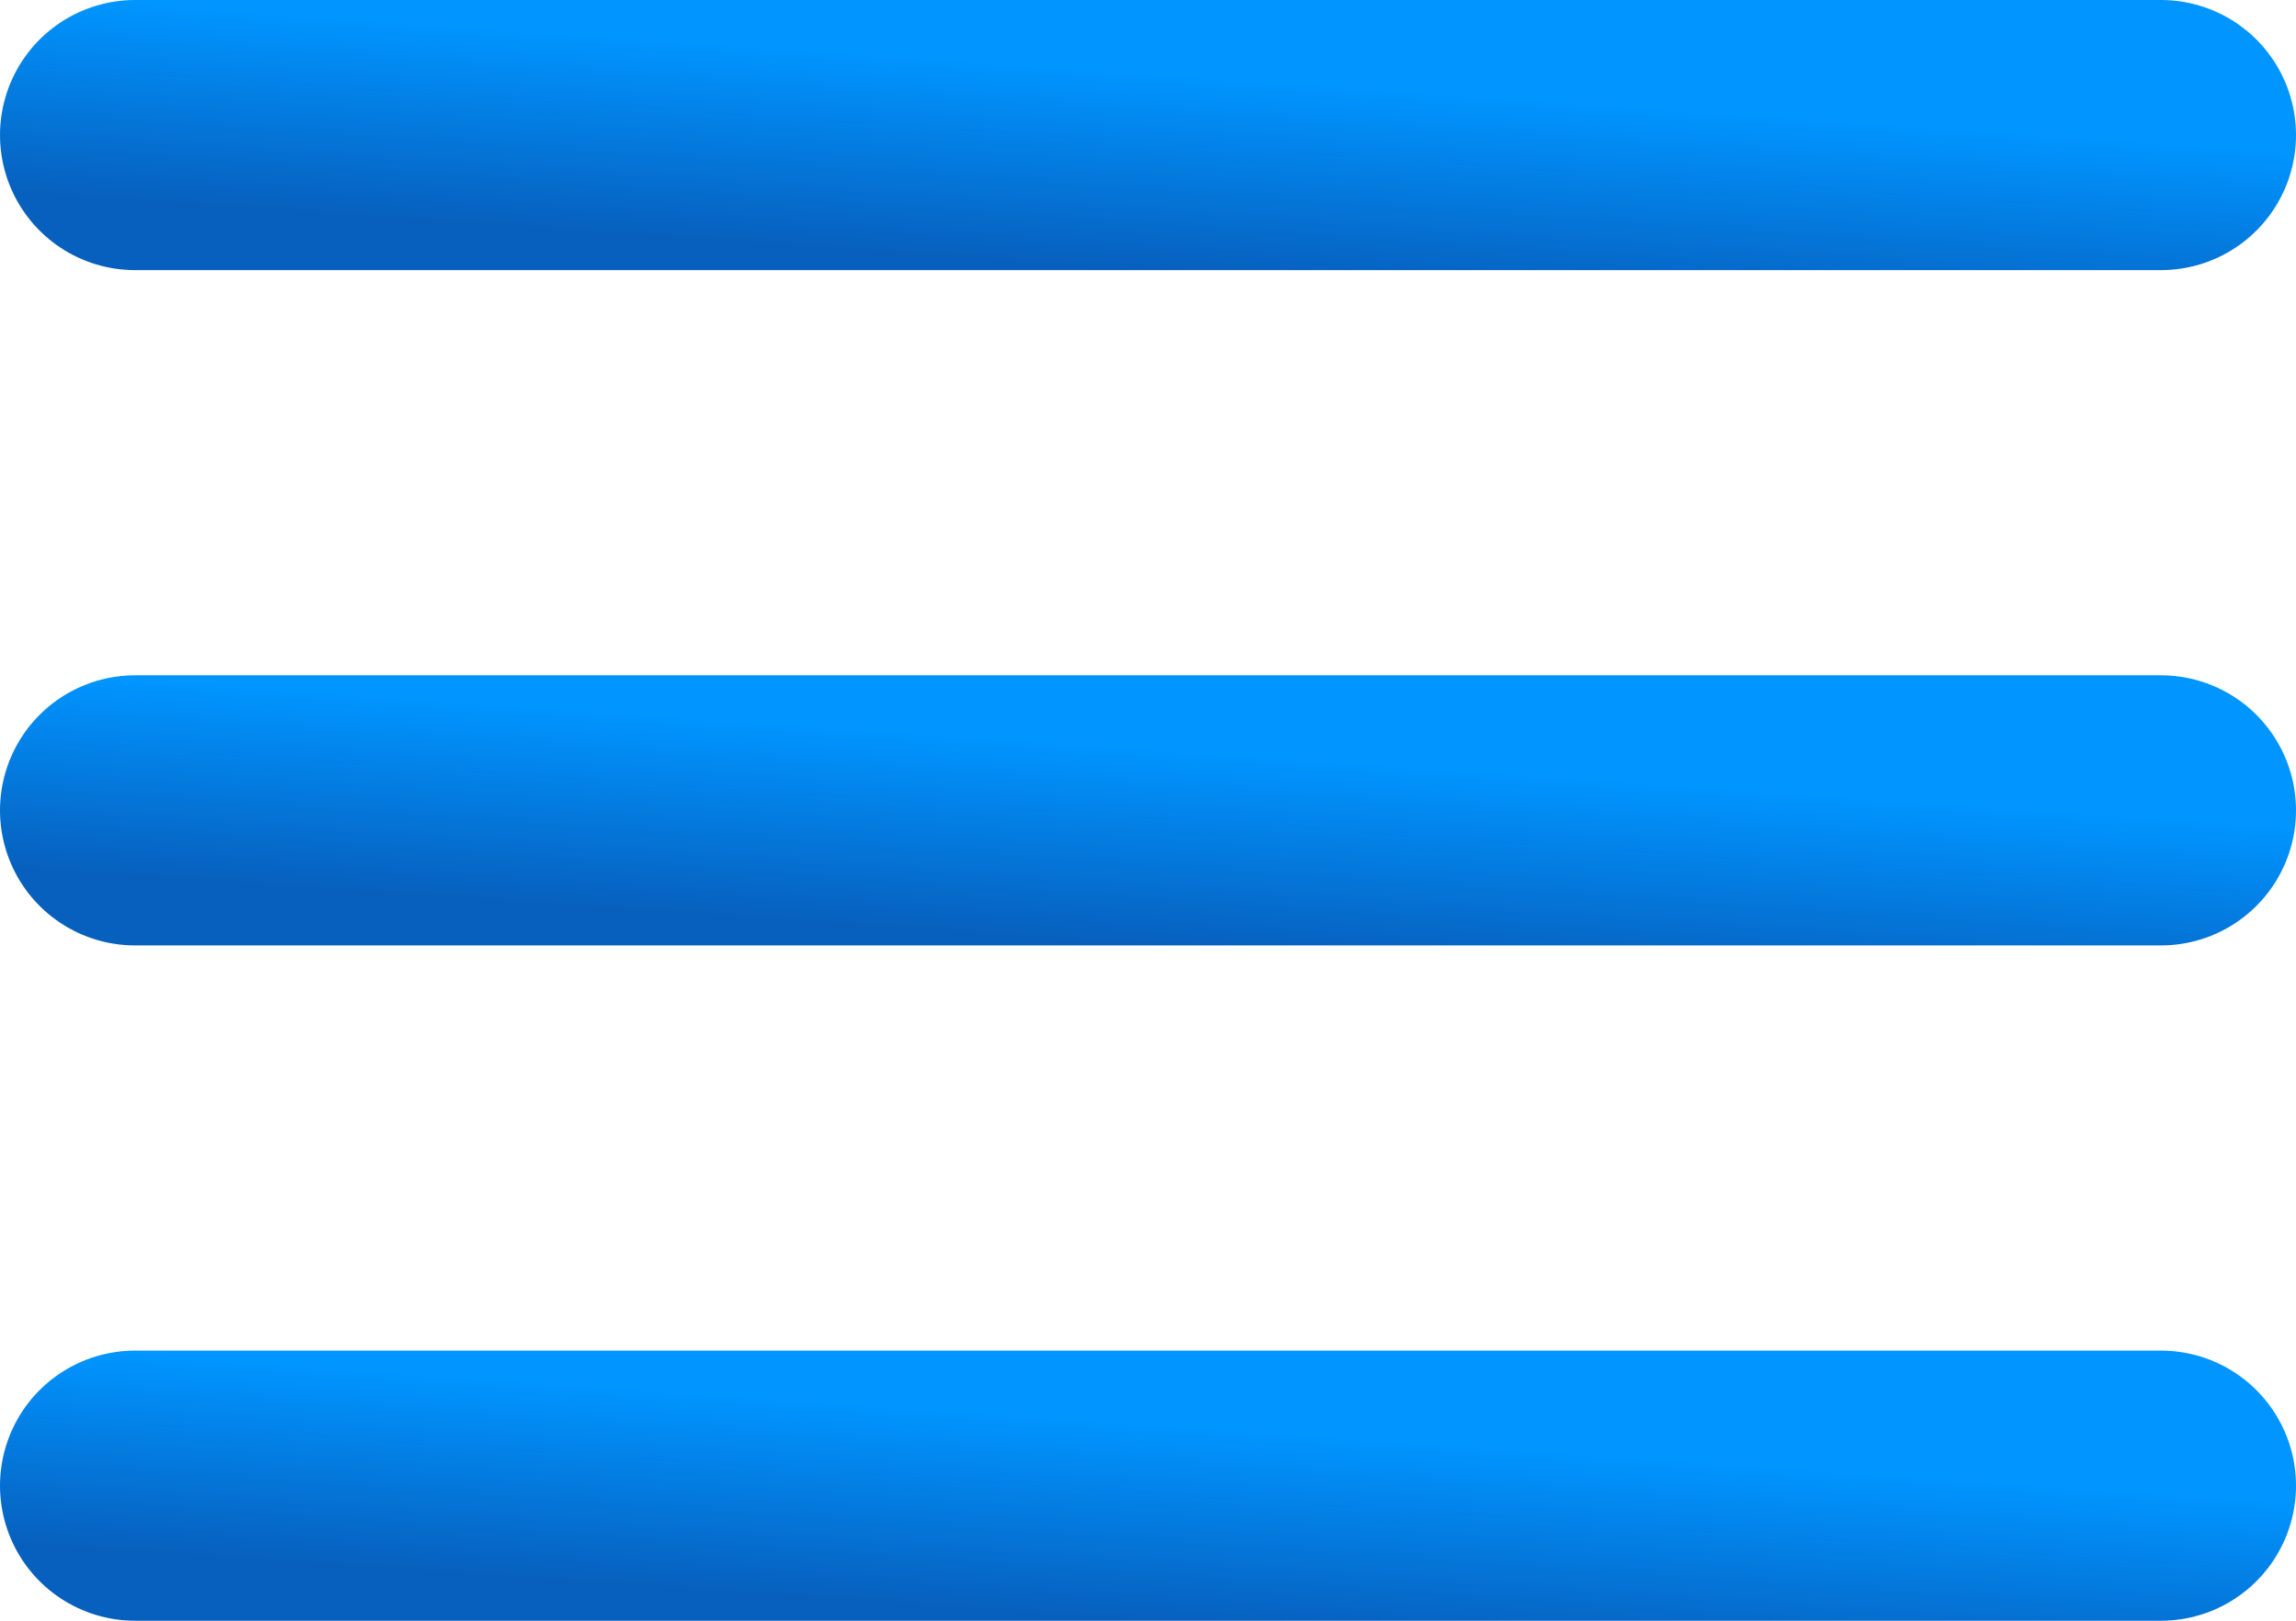 <svg width="17" height="12" viewBox="0 0 17 12" fill="none" xmlns="http://www.w3.org/2000/svg">
<path d="M1 1H16" stroke="url(#paint0_linear_267_659)" stroke-width="2" stroke-linecap="round"/>
<path d="M1 6H16" stroke="url(#paint1_linear_267_659)" stroke-width="2" stroke-linecap="round"/>
<path d="M1 11H16" stroke="url(#paint2_linear_267_659)" stroke-width="2" stroke-linecap="round"/>
<defs>
<linearGradient id="paint0_linear_267_659" x1="15.143" y1="1" x2="15.044" y2="2.447" gradientUnits="userSpaceOnUse">
<stop stop-color="#0095FF"/>
<stop offset="1" stop-color="#0760BE"/>
</linearGradient>
<linearGradient id="paint1_linear_267_659" x1="15.143" y1="6" x2="15.044" y2="7.447" gradientUnits="userSpaceOnUse">
<stop stop-color="#0095FF"/>
<stop offset="1" stop-color="#0760BE"/>
</linearGradient>
<linearGradient id="paint2_linear_267_659" x1="15.143" y1="11" x2="15.044" y2="12.447" gradientUnits="userSpaceOnUse">
<stop stop-color="#0095FF"/>
<stop offset="1" stop-color="#0760BE"/>
</linearGradient>
</defs>
</svg>
